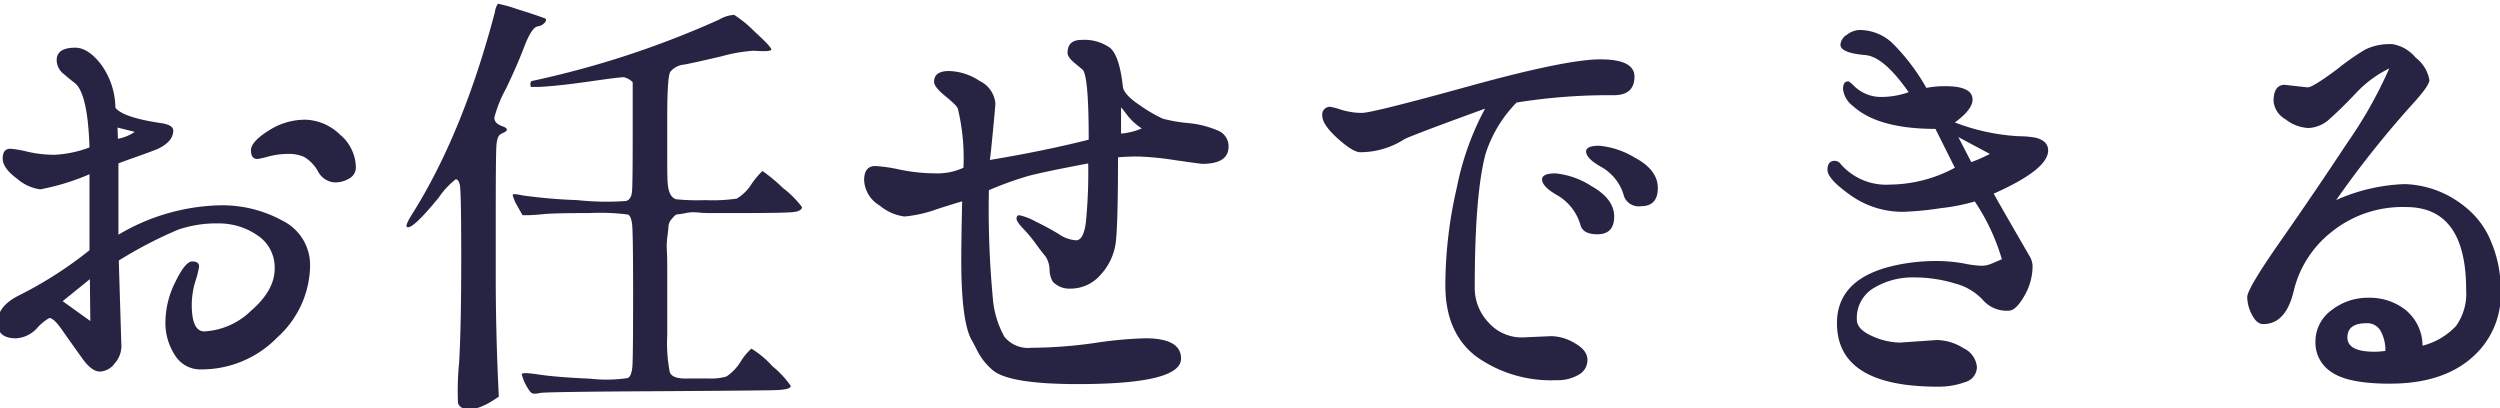 <svg xmlns="http://www.w3.org/2000/svg" xmlns:xlink="http://www.w3.org/1999/xlink" width="294" height="48" viewBox="0 0 294 48">
  <defs>
    <clipPath id="clip-path">
      <rect id="長方形_11904" data-name="長方形 11904" width="294" height="48" transform="translate(-1472 -8387)" fill="#fff" stroke="#707070" stroke-width="1"/>
    </clipPath>
  </defs>
  <g id="web-partners_lead_2" transform="translate(1472 8387)" clip-path="url(#clip-path)">
    <path id="web-partners_lead_2-2" data-name="web-partners_lead_2" d="M-134.723-3.2a3.057,3.057,0,0,1-.787,1.93,2.253,2.253,0,0,1-1.752.965q-.965,0-2.082-1.574-2.031-2.844-2.234-3.148Q-142.645-6.6-143.2-6.6a5.672,5.672,0,0,0-1.447,1.193,3.624,3.624,0,0,1-2.463,1.193q-2.184,0-2.184-1.828,0-1.98,2.59-3.25a46.667,46.667,0,0,0,8.227-5.281v-8.937a27.3,27.3,0,0,1-5.789,1.777,5.2,5.2,0,0,1-2.717-1.244q-1.7-1.244-1.7-2.387t.914-1.143a12.446,12.446,0,0,1,2.031.355,14.254,14.254,0,0,0,3.148.355,13.5,13.5,0,0,0,4.113-.863q-.2-6.449-1.777-7.617-.406-.3-1.244-1.016a2.094,2.094,0,0,1-.838-1.625q0-1.473,2.184-1.473,1.523,0,3.047,1.98a8.832,8.832,0,0,1,1.676,5.078q.863,1.117,5.129,1.777,1.676.2,1.676.914,0,1.27-1.777,2.133-.711.3-2.59.965t-2.082.762V-16.4A24.437,24.437,0,0,1-123.2-19.855a14.785,14.785,0,0,1,7.465,1.828,5.811,5.811,0,0,1,3.2,5.332,11.532,11.532,0,0,1-3.834,8.354,12.417,12.417,0,0,1-9.014,3.783,3.483,3.483,0,0,1-3.047-1.676,6.928,6.928,0,0,1-1.117-3.936,10.7,10.7,0,0,1,1.168-4.672q1.168-2.412,1.98-2.412t.813.609a10.756,10.756,0,0,1-.432,1.7,9.68,9.68,0,0,0-.432,2.768q0,3.148,1.473,3.148a8.492,8.492,0,0,0,5.484-2.412q2.793-2.412,2.793-4.951a4.5,4.5,0,0,0-2.031-3.936,8,8,0,0,0-4.646-1.4,13.807,13.807,0,0,0-4.672.736,49.821,49.821,0,0,0-6.982,3.631Zm-6.906-5.383,3.25,2.336-.051-4.926ZM-135.18-29l.051,1.32a5.2,5.2,0,0,0,1.98-.812Zm28.031,4.672a1.481,1.481,0,0,1-.736,1.295,3.219,3.219,0,0,1-1.8.482,2.39,2.39,0,0,1-1.93-1.32,4.507,4.507,0,0,0-1.625-1.676,4.43,4.43,0,0,0-1.879-.355,9.032,9.032,0,0,0-2.285.3,11.368,11.368,0,0,1-1.32.3q-.762,0-.762-1.016t2.057-2.311a7.9,7.9,0,0,1,4.266-1.295,6.023,6.023,0,0,1,4.113,1.727A5.128,5.128,0,0,1-107.148-24.324Zm5.992,7.008q.559.457,3.758-3.453a9.347,9.347,0,0,1,1.98-2.133q.3-.051.482.584t.178,8.734q0,8.1-.254,12.289a33.248,33.248,0,0,0-.127,4.7.959.959,0,0,0,.838.66q1.473.355,3.961-1.422l-.1-2.184Q-90.7-5.637-90.7-11.477v-7.211q0-6.957.076-8.15t.533-1.4a1.169,1.169,0,0,1,.3-.152q.863-.406-.127-.762t-.939-1.041A14.42,14.42,0,0,1-89.5-33.566q1.295-2.691,2.158-4.951T-85.77-40.9a1.237,1.237,0,0,0,.965-.635q.051-.254-.1-.3-1.066-.406-3.275-1.092a16.846,16.846,0,0,0-2.26-.635,2.1,2.1,0,0,0-.355.965q-3.758,14.27-9.7,23.715Q-101.359-17.52-101.156-17.316Zm12.441-3.758a4.889,4.889,0,0,0,.508,1.219l.66,1.168h.457q.762,0,2.006-.127t5.434-.127a25.5,25.5,0,0,1,4.52.178q.33.178.457,1.066t.127,8.15q0,7.262-.076,8.506t-.533,1.5A17,17,0,0,1-79.6.533Q-83.586.355-85.592.051T-87.648,0a5.961,5.961,0,0,0,.863,1.879.953.953,0,0,0,.457.406,2.561,2.561,0,0,0,.863-.076q.66-.127,13.178-.2t14.371-.127q1.854-.051,1.9-.457V1.371A10.982,10.982,0,0,0-58.145-.914,11.065,11.065,0,0,0-60.633-3,6.737,6.737,0,0,0-61.9-1.473,5.607,5.607,0,0,1-63.578.279a6.544,6.544,0,0,1-2.133.229h-2.234q-1.98.1-2.285-.736a17.608,17.608,0,0,1-.3-4.342v-7.617q0-1.727-.051-2.387a8.636,8.636,0,0,1,.076-1.676q.127-1.016.127-1.27a1.5,1.5,0,0,1,.406-.762q.406-.508.609-.508a7.949,7.949,0,0,0,1.016-.152,4.254,4.254,0,0,1,1.346-.076,15.791,15.791,0,0,0,1.9.076h2.336q5.687,0,6.881-.1t1.193-.609a11.487,11.487,0,0,0-2.26-2.26,18.578,18.578,0,0,0-2.387-1.98,10.048,10.048,0,0,0-1.295,1.549,5.164,5.164,0,0,1-1.727,1.7,20.13,20.13,0,0,1-3.707.178,25.31,25.31,0,0,1-3.4-.1q-.914-.254-1.016-1.98-.051-.355-.051-3.453v-4.164q0-4.773.355-5.383A2.366,2.366,0,0,1-68.5-36.41q1.32-.254,4.342-.965a18.511,18.511,0,0,1,3.783-.66q2.082.152,2.082-.152T-60.3-40.32a13.541,13.541,0,0,0-2.361-1.93,3.852,3.852,0,0,0-1.777.559A109.494,109.494,0,0,1-86.43-34.48q-.2.051-.2.406l.051.3h.863q2.234-.1,5.967-.635t4.113-.508a2.117,2.117,0,0,1,1.041.584v6.6q0,5.281-.076,6.2t-.584,1.117a.146.146,0,0,1-.1.051,32,32,0,0,1-5.738-.1,61.221,61.221,0,0,1-6.475-.559Q-88.715-21.277-88.715-21.074Zm52.863.762q-.254.051-2.971.914a15.048,15.048,0,0,1-3.809.863,5.679,5.679,0,0,1-2.92-1.295A3.658,3.658,0,0,1-47.379-22.8q0-1.676,1.32-1.676a18.414,18.414,0,0,1,2.92.432A21.107,21.107,0,0,0-39-23.613a7.348,7.348,0,0,0,3.3-.66,24.637,24.637,0,0,0-.66-6.957q-.1-.355-1.447-1.447t-1.346-1.7q0-1.27,1.752-1.27a6.763,6.763,0,0,1,3.605,1.168,3.244,3.244,0,0,1,1.854,2.641q0,.254-.3,3.377t-.355,3.275q6.4-1.066,11.629-2.387,0-7.516-.711-8.227-.051-.051-.914-.762t-.863-1.219q0-1.523,1.625-1.523a5.209,5.209,0,0,1,3.352.914q1.117.914,1.523,4.52.051.965,2.057,2.285a16.4,16.4,0,0,0,2.666,1.549,18.357,18.357,0,0,0,2.945.508,11.419,11.419,0,0,1,3.529.889A1.985,1.985,0,0,1-4.52-26.762q0,2.031-3.1,2.031-.152,0-3.174-.432a35.031,35.031,0,0,0-4.367-.432q-1.346,0-2.361.1,0,8.074-.279,10.105a6.849,6.849,0,0,1-1.752,3.682,4.649,4.649,0,0,1-3.605,1.65,2.652,2.652,0,0,1-2.031-.812,2.818,2.818,0,0,1-.381-1.422,2.987,2.987,0,0,0-.508-1.6q-.381-.432-1.117-1.447a16.593,16.593,0,0,0-1.5-1.8q-.762-.787-.762-1.168t.355-.381a7.329,7.329,0,0,1,1.93.762,29.541,29.541,0,0,1,2.717,1.473,3.946,3.946,0,0,0,2.006.711q.863,0,1.143-2.057a59.475,59.475,0,0,0,.279-6.982q-5.383,1.016-7.135,1.5a39.843,39.843,0,0,0-4.545,1.65,112.041,112.041,0,0,0,.457,12.619,11.165,11.165,0,0,0,1.371,4.621A3.587,3.587,0,0,0-27.727-3.1a54.027,54.027,0,0,0,7.414-.559,47.843,47.843,0,0,1,5.992-.559q4.215,0,4.215,2.387,0,3-12.137,3-8.176,0-10.055-1.676a7.274,7.274,0,0,1-1.752-2.209q-.635-1.244-.686-1.295-1.219-2.184-1.219-9.395Q-35.953-15.844-35.852-20.312Zm18.688-7.973a7.858,7.858,0,0,0,2.438-.609,6.914,6.914,0,0,1-1.7-1.549q-.635-.838-.736-.939ZM8.3-27.727q-1.8-1.625-1.8-2.666a.909.909,0,0,1,1.016-1.041,13,13,0,0,1,1.27.355,8.153,8.153,0,0,0,2.387.355q1.219,0,12.619-3.148T39.2-37.02q4.012,0,4.012,2.031,0,2.184-2.437,2.184a68.566,68.566,0,0,0-11.426.863A15.26,15.26,0,0,0,25.7-25.9q-1.27,4.773-1.27,15.691a5.884,5.884,0,0,0,1.625,4.139,5.2,5.2,0,0,0,3.961,1.752l3.453-.152a5.6,5.6,0,0,1,2.742.838q1.473.838,1.473,1.955A1.961,1.961,0,0,1,36.639.076a4.947,4.947,0,0,1-2.615.635,15.139,15.139,0,0,1-9.395-2.768q-3.656-2.768-3.656-8.4a51.412,51.412,0,0,1,1.371-11.578,32.93,32.93,0,0,1,3.3-9.191q-8.785,3.2-9.5,3.605a9.61,9.61,0,0,1-5.18,1.523Q10.105-26.1,8.3-27.727ZM32.348-22.9q0-.711,1.574-.711a9.5,9.5,0,0,1,4.24,1.5q2.666,1.5,2.666,3.58t-1.98,2.082q-1.676,0-1.98-1.066A5.925,5.925,0,0,0,34.2-21Q32.348-22.039,32.348-22.9Zm5.18-3.3q0-.66,1.549-.66a9.834,9.834,0,0,1,4.215,1.422q2.666,1.422,2.666,3.555t-1.98,2.133A1.851,1.851,0,0,1,42-20.871a5.628,5.628,0,0,0-2.615-3.453Q37.527-25.34,37.527-26.2Zm45.7,5.891a22.438,22.438,0,0,1-3.986.787,36.2,36.2,0,0,1-4.443.432,10.577,10.577,0,0,1-6.145-1.93q-2.742-1.93-2.742-3t.863-1.066a.878.878,0,0,1,.711.406,7.092,7.092,0,0,0,5.789,2.387,16.382,16.382,0,0,0,7.617-1.98l-2.285-4.57q-6.754,0-9.7-2.691a2.9,2.9,0,0,1-1.168-1.98q0-.914.609-.914.152,0,.609.457a4.5,4.5,0,0,0,3.2,1.371,9.517,9.517,0,0,0,3.3-.559q-2.945-4.215-5.129-4.367-2.895-.254-2.895-1.219a1.52,1.52,0,0,1,.762-1.168,2.509,2.509,0,0,1,1.473-.559,5.65,5.65,0,0,1,3.834,1.5,24.3,24.3,0,0,1,4.037,5.307,11.414,11.414,0,0,1,2.234-.2q3.2,0,3.2,1.574,0,1.168-2.082,2.691A24.644,24.644,0,0,0,88.41-27.98a11.984,11.984,0,0,1,1.879.152q1.574.355,1.574,1.523,0,2.234-6.4,5.078.457.863,4.164,7.262a2.571,2.571,0,0,1,.406,1.219,7.011,7.011,0,0,1-.99,3.58q-.99,1.7-1.8,1.7A3.7,3.7,0,0,1,84.2-8.709a6.72,6.72,0,0,0-3.3-1.955,16.322,16.322,0,0,0-4.875-.711A8.806,8.806,0,0,0,71.4-10.156,4.078,4.078,0,0,0,69.367-6.4q0,1.117,1.752,1.9a8.126,8.126,0,0,0,3.326.787l4.316-.3a5.982,5.982,0,0,1,3.148.965A2.693,2.693,0,0,1,83.484-.838a1.848,1.848,0,0,1-1.4,1.777,9.005,9.005,0,0,1-3.225.533q-11.832,0-11.832-7.465,0-5.484,7.363-6.906a22.538,22.538,0,0,1,4.113-.406,18.42,18.42,0,0,1,3.4.279,13.1,13.1,0,0,0,2.031.279,3,3,0,0,0,.939-.127q.381-.127.889-.355t.66-.279A24.539,24.539,0,0,0,83.23-20.312ZM81.3-27.879l1.523,2.945a18.348,18.348,0,0,0,2.184-.965Zm50.781,29q-4.875,0-6.83-1.32a4.111,4.111,0,0,1-1.955-3.58,4.549,4.549,0,0,1,1.879-3.732,6.914,6.914,0,0,1,4.393-1.473,6.784,6.784,0,0,1,4.342,1.447,5.438,5.438,0,0,1,1.98,4.189,8.147,8.147,0,0,0,3.936-2.311A6.527,6.527,0,0,0,141.02-9.9q0-9.75-7.059-9.75a13.283,13.283,0,0,0-8.76,2.92,12.479,12.479,0,0,0-4.443,6.881q-.914,3.961-3.605,3.961-.762,0-1.32-1.092a4.578,4.578,0,0,1-.559-2.082q0-.99,3.961-6.652T127-27.143a51.545,51.545,0,0,0,4.977-8.811,13.494,13.494,0,0,0-3.91,2.895q-1.727,1.828-3.021,2.971a3.916,3.916,0,0,1-2.564,1.143,4.694,4.694,0,0,1-2.691-1.016,2.761,2.761,0,0,1-1.422-2.133q0-1.93,1.32-1.93l2.691.3q.609,0,3.529-2.184a27.6,27.6,0,0,1,3.275-2.285,6.612,6.612,0,0,1,3.2-.609,4.471,4.471,0,0,1,2.691,1.574,4.268,4.268,0,0,1,1.625,2.641q0,.609-1.727,2.539a117.671,117.671,0,0,0-9.242,11.578,21.384,21.384,0,0,1,8.074-1.879,11.751,11.751,0,0,1,7.109,2.691,9.884,9.884,0,0,1,3.021,4.037,14.242,14.242,0,0,1,1.143,5.764,9.79,9.79,0,0,1-2.285,6.8Q139.242,1.117,132.082,1.117Zm-2.793-7.109q-2.234,0-2.234,1.676t3.2,1.676a9.079,9.079,0,0,0,1.27-.1,4.653,4.653,0,0,0-.533-2.285A1.8,1.8,0,0,0,129.289-5.992Z" transform="translate(-1323 -8343)" fill="#272343"/>
  </g>
</svg>
